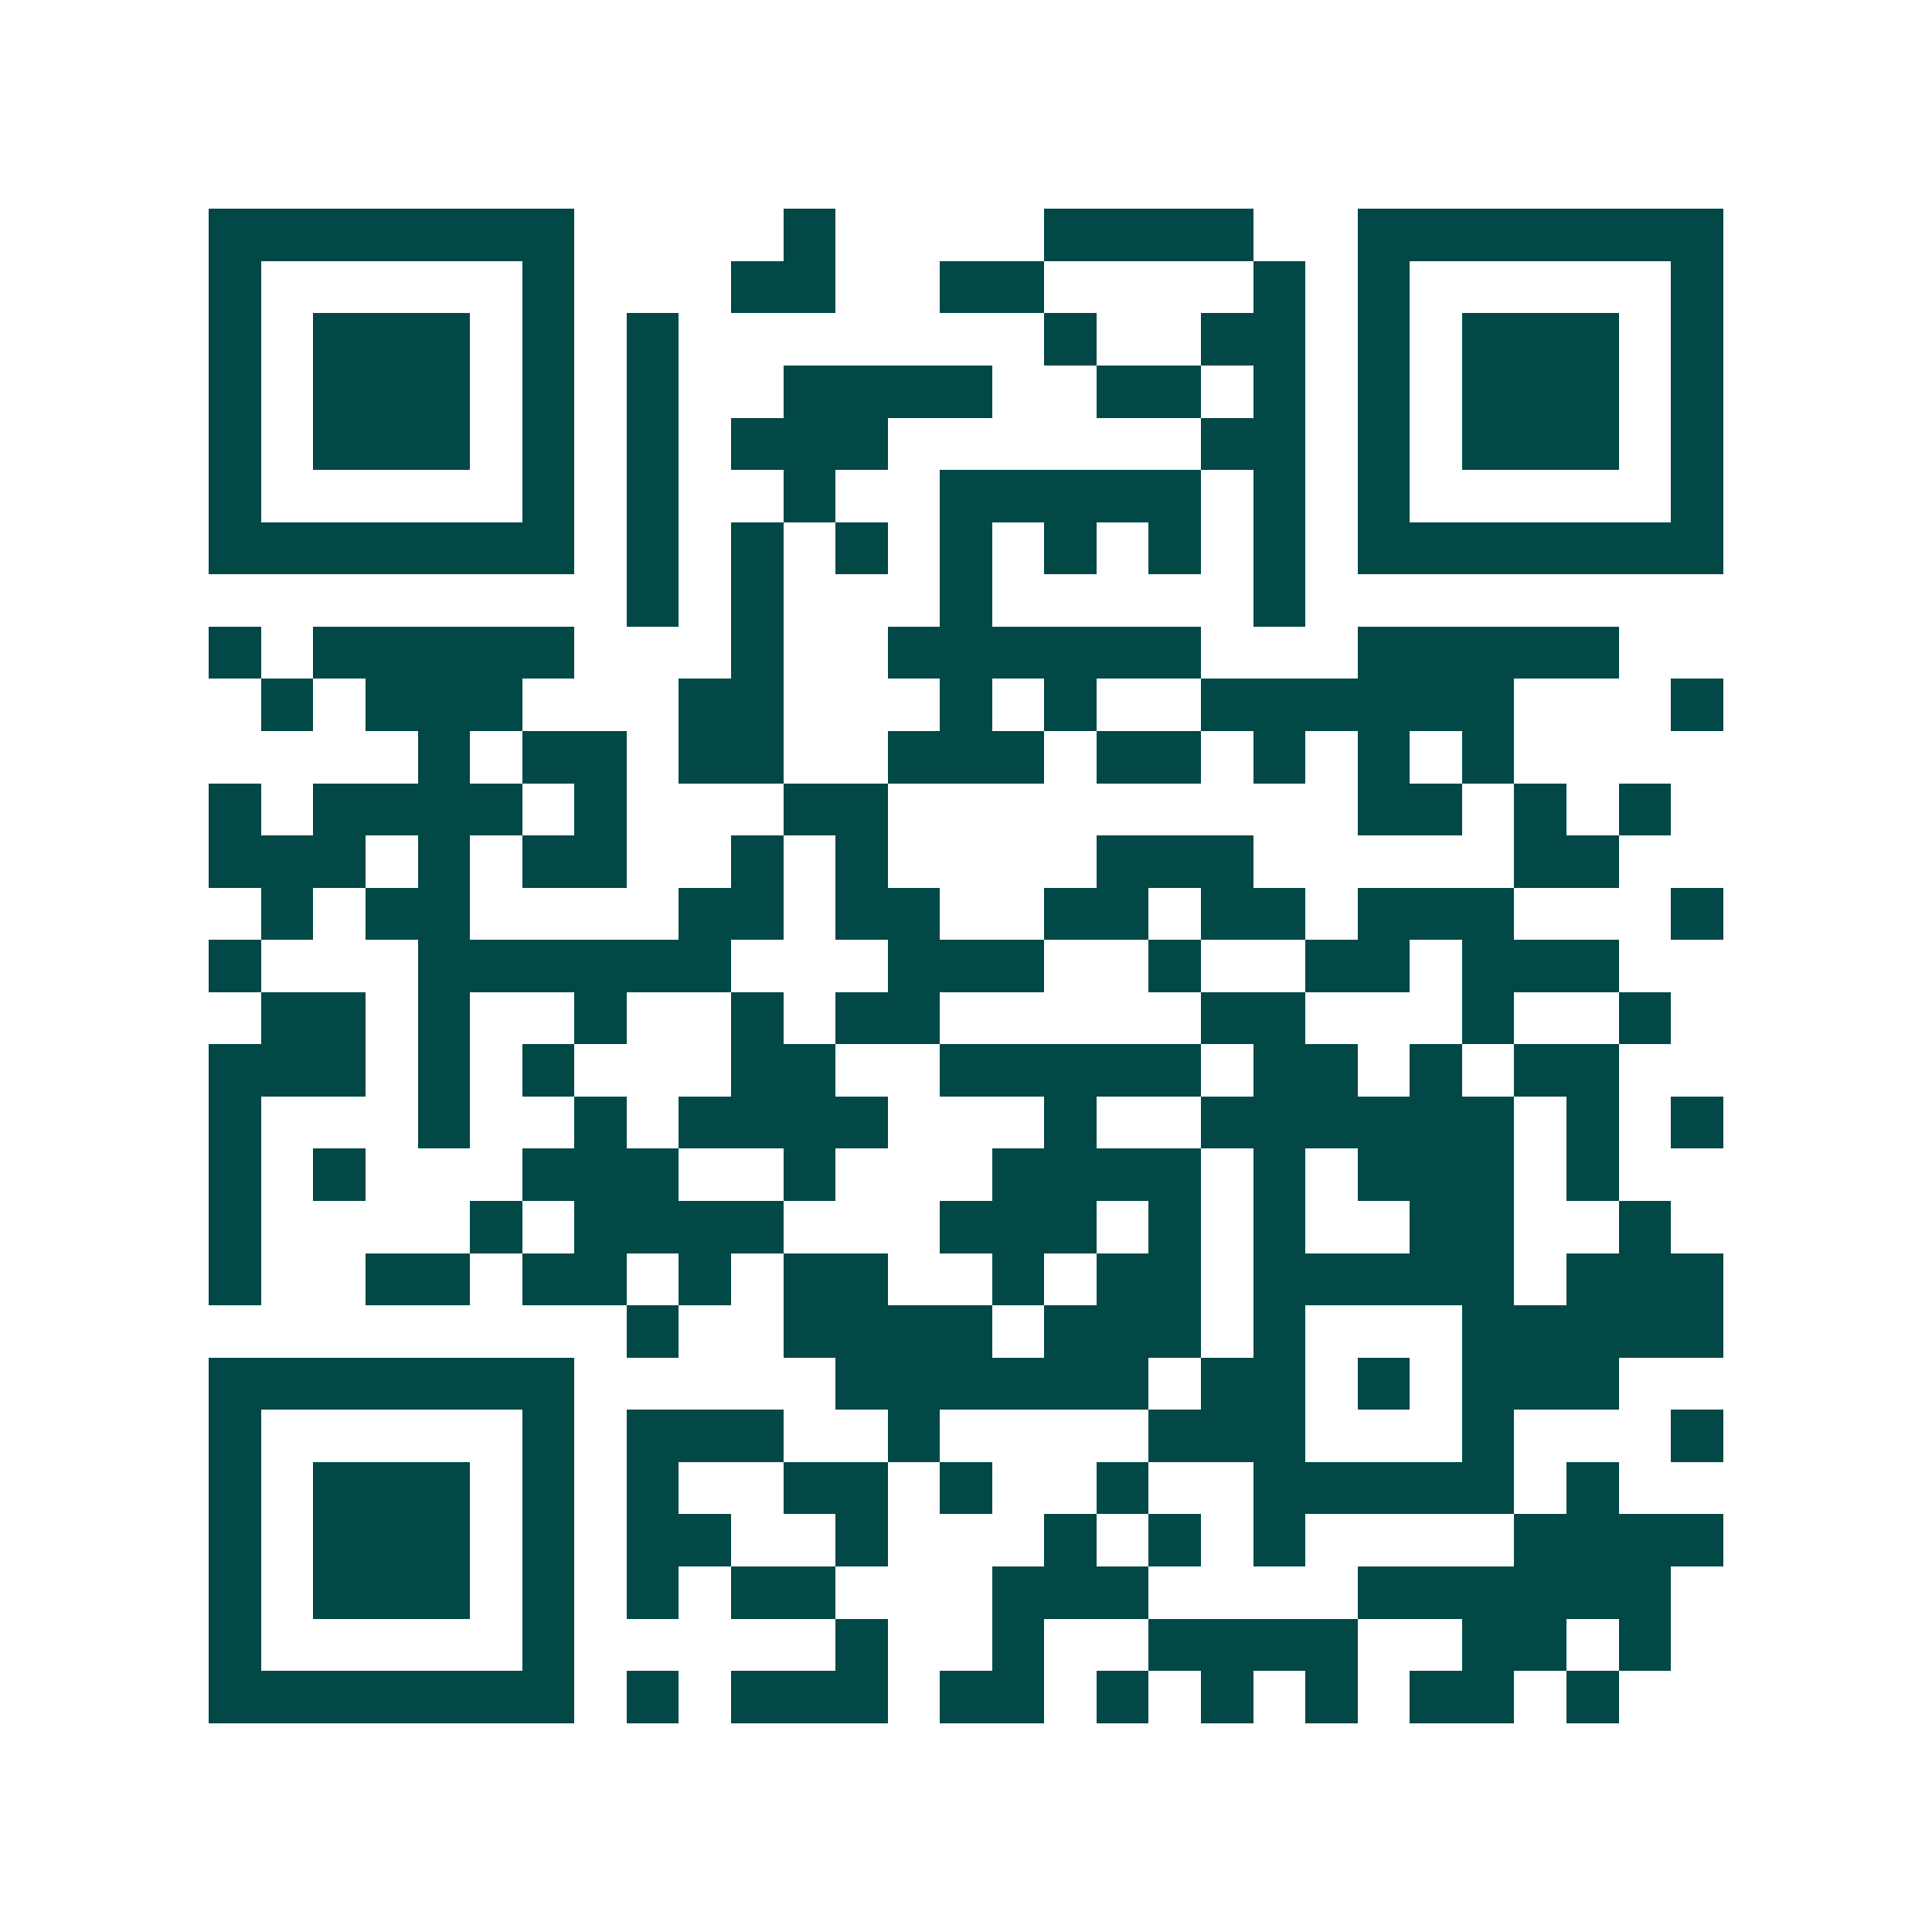 <svg xmlns="http://www.w3.org/2000/svg" width="200" height="200" viewBox="0 0 37 37" shape-rendering="crispEdges"><path fill="#ffffff" d="M0 0h37v37H0z"/><path stroke="#014847" d="M4 4.5h7m4 0h1m4 0h4m2 0h7M4 5.5h1m5 0h1m3 0h2m2 0h2m4 0h1m1 0h1m5 0h1M4 6.5h1m1 0h3m1 0h1m1 0h1m7 0h1m2 0h2m1 0h1m1 0h3m1 0h1M4 7.5h1m1 0h3m1 0h1m1 0h1m2 0h4m2 0h2m1 0h1m1 0h1m1 0h3m1 0h1M4 8.5h1m1 0h3m1 0h1m1 0h1m1 0h3m6 0h2m1 0h1m1 0h3m1 0h1M4 9.5h1m5 0h1m1 0h1m2 0h1m2 0h5m1 0h1m1 0h1m5 0h1M4 10.5h7m1 0h1m1 0h1m1 0h1m1 0h1m1 0h1m1 0h1m1 0h1m1 0h7M12 11.5h1m1 0h1m3 0h1m5 0h1M4 12.5h1m1 0h5m3 0h1m2 0h6m3 0h5M5 13.5h1m1 0h3m3 0h2m3 0h1m1 0h1m2 0h6m3 0h1M8 14.5h1m1 0h2m1 0h2m2 0h3m1 0h2m1 0h1m1 0h1m1 0h1M4 15.5h1m1 0h4m1 0h1m3 0h2m9 0h2m1 0h1m1 0h1M4 16.5h3m1 0h1m1 0h2m2 0h1m1 0h1m4 0h3m5 0h2M5 17.5h1m1 0h2m4 0h2m1 0h2m2 0h2m1 0h2m1 0h3m3 0h1M4 18.5h1m3 0h6m3 0h3m2 0h1m2 0h2m1 0h3M5 19.5h2m1 0h1m2 0h1m2 0h1m1 0h2m5 0h2m3 0h1m2 0h1M4 20.5h3m1 0h1m1 0h1m3 0h2m2 0h5m1 0h2m1 0h1m1 0h2M4 21.5h1m3 0h1m2 0h1m1 0h4m3 0h1m2 0h6m1 0h1m1 0h1M4 22.5h1m1 0h1m3 0h3m2 0h1m3 0h4m1 0h1m1 0h3m1 0h1M4 23.5h1m4 0h1m1 0h4m3 0h3m1 0h1m1 0h1m2 0h2m2 0h1M4 24.5h1m2 0h2m1 0h2m1 0h1m1 0h2m2 0h1m1 0h2m1 0h5m1 0h3M12 25.5h1m2 0h4m1 0h3m1 0h1m3 0h5M4 26.5h7m5 0h6m1 0h2m1 0h1m1 0h3M4 27.5h1m5 0h1m1 0h3m2 0h1m4 0h3m3 0h1m3 0h1M4 28.5h1m1 0h3m1 0h1m1 0h1m2 0h2m1 0h1m2 0h1m2 0h5m1 0h1M4 29.5h1m1 0h3m1 0h1m1 0h2m2 0h1m3 0h1m1 0h1m1 0h1m4 0h4M4 30.5h1m1 0h3m1 0h1m1 0h1m1 0h2m3 0h3m4 0h6M4 31.5h1m5 0h1m5 0h1m2 0h1m2 0h4m2 0h2m1 0h1M4 32.5h7m1 0h1m1 0h3m1 0h2m1 0h1m1 0h1m1 0h1m1 0h2m1 0h1"/></svg>
